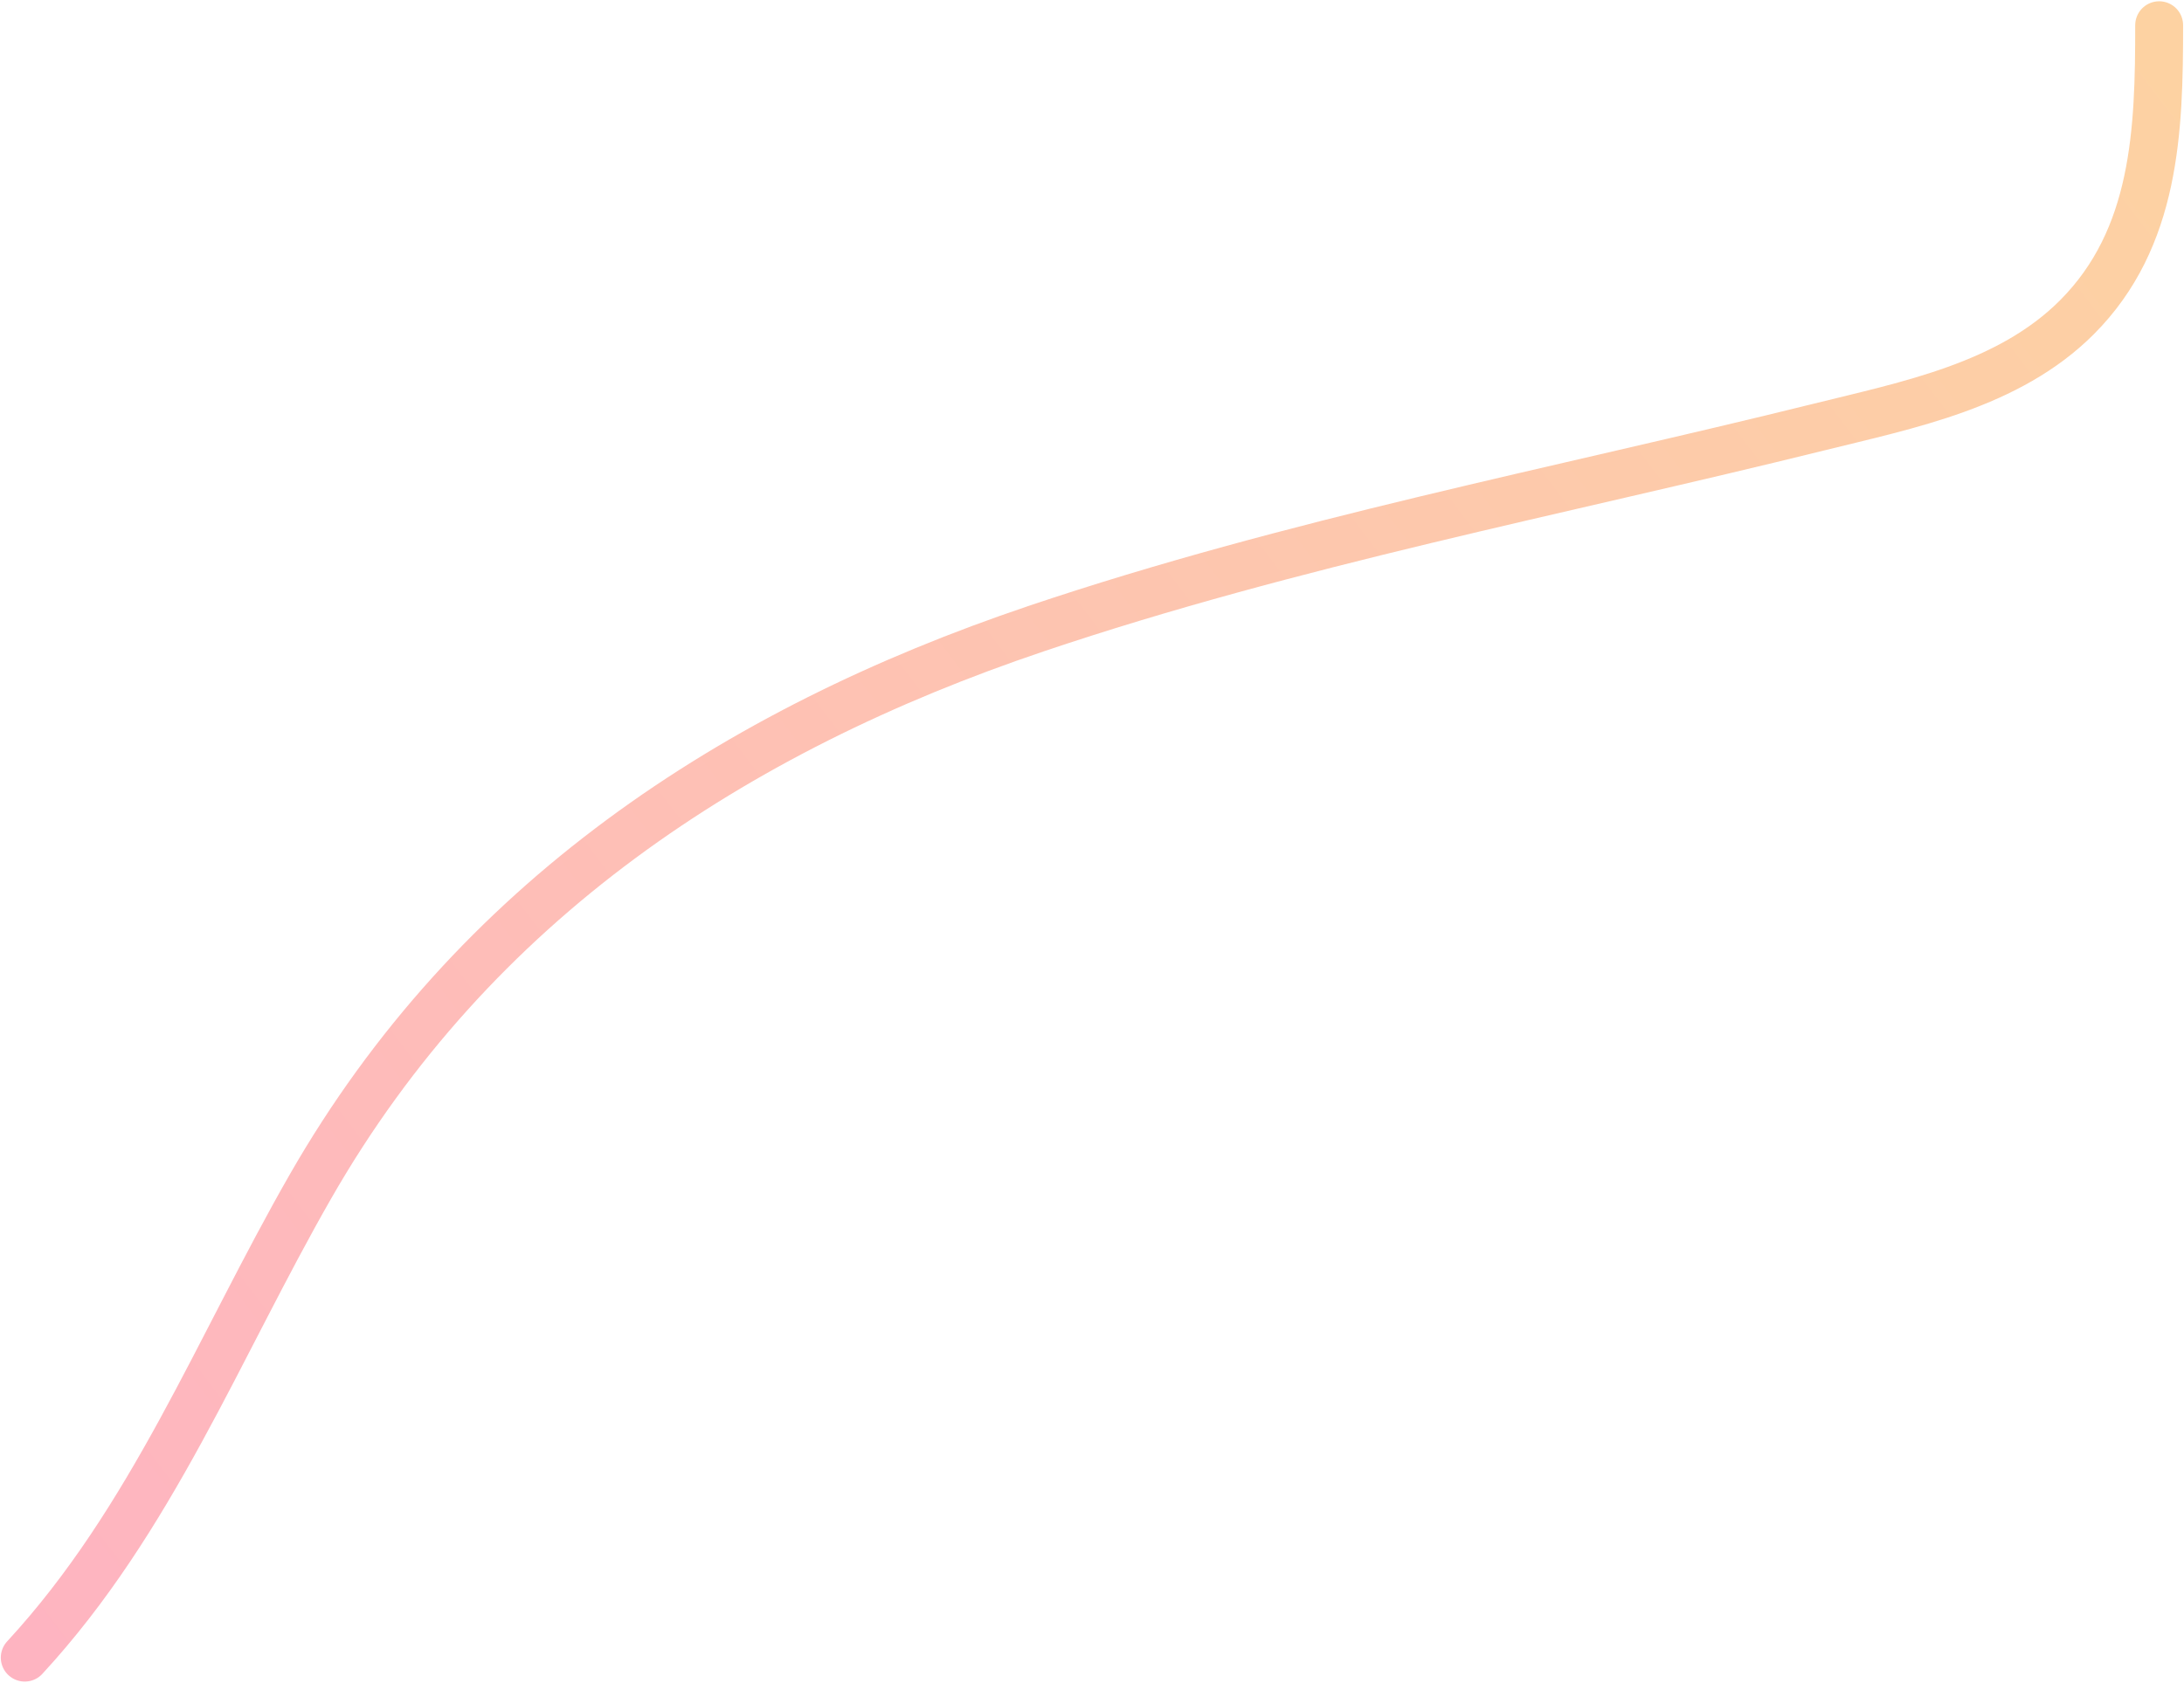 <?xml version="1.0" encoding="UTF-8"?> <svg xmlns="http://www.w3.org/2000/svg" width="912" height="703" viewBox="0 0 912 703" fill="none"><path d="M901.626 10.534C901.626 54.249 900.341 99.463 867.212 132.591C838.821 160.982 796.967 169.117 759.514 178.394C650.174 205.475 539.693 226.514 432.708 262.571C306.196 305.209 197.756 376.703 129.67 495.544C91.168 562.747 63.422 634.861 10.336 692.371" stroke="url(#paint0_linear_705_101)" stroke-width="20" stroke-linecap="round"></path><defs><linearGradient id="paint0_linear_705_101" x1="902" y1="11" x2="10" y2="692" gradientUnits="userSpaceOnUse"><stop stop-color="#FDD2A2"></stop><stop offset="1" stop-color="#FEB4C1"></stop></linearGradient></defs></svg> 